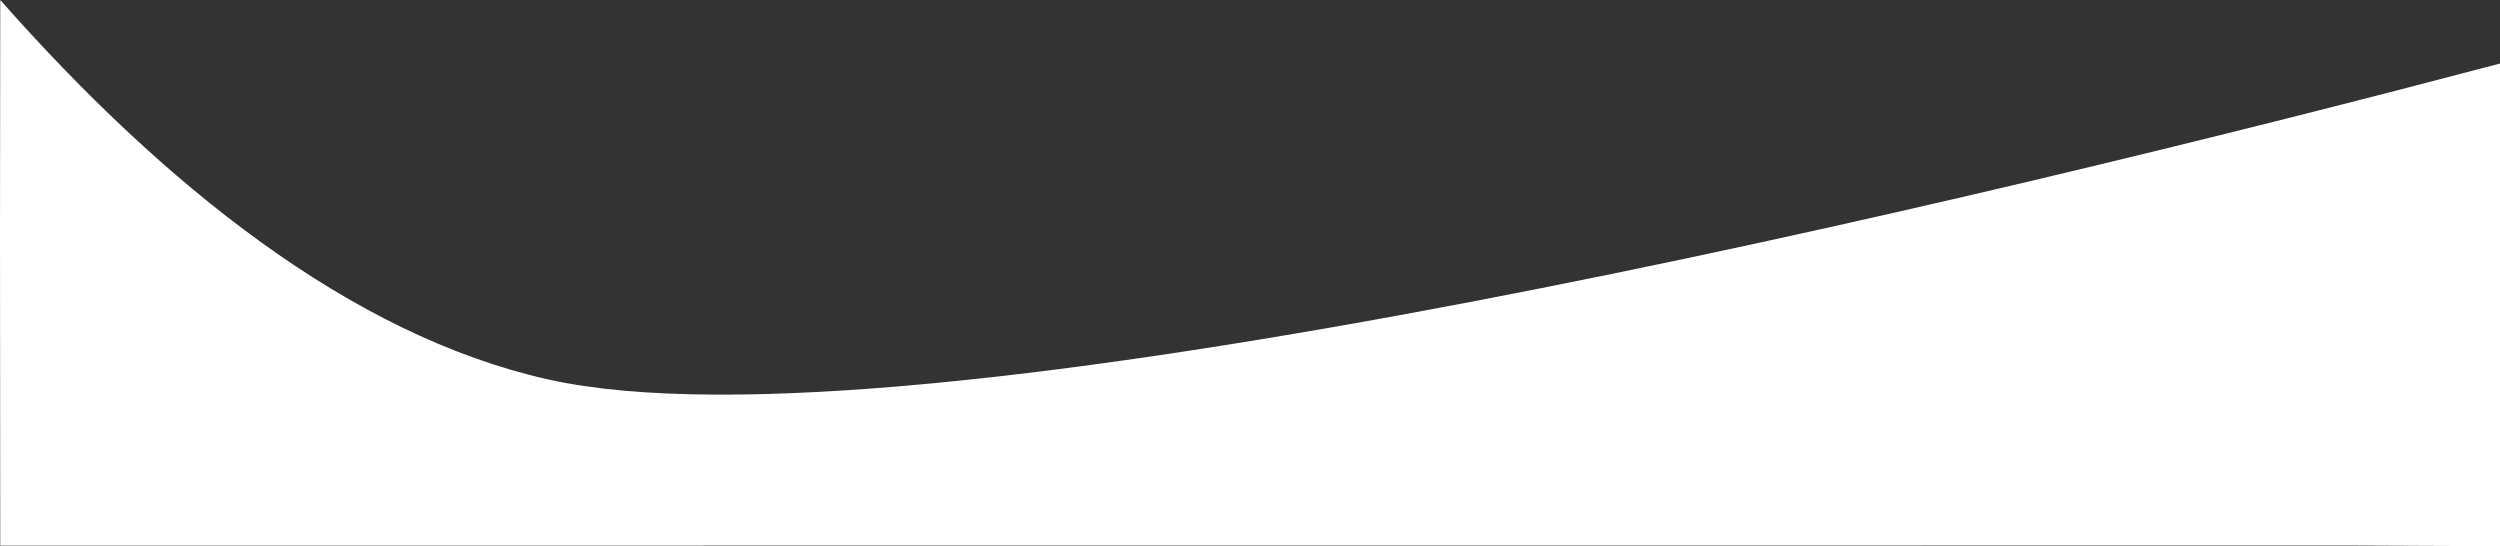 <?xml version="1.0" encoding="utf-8"?>
<!-- Generator: Adobe Illustrator 21.0.2, SVG Export Plug-In . SVG Version: 6.00 Build 0)  -->
<svg version="1.1" id="Swoosh_1_" xmlns="http://www.w3.org/2000/svg" xmlns:xlink="http://www.w3.org/1999/xlink" x="0px" y="0px"
	 viewBox="0 0 1920.1 419.5" style="enable-background:new 0 0 1920.1 419.5;" xml:space="preserve">
<rect x="0" y="0" width="1920.1" height="419.5" fill="#333333" stroke="none"/>
<style type="text/css">
	.st0{fill:#FFFFFF;}
</style>
<path id="Swoosh" class="st0" d="M1807.2,419l-1807,0.1L0,179.7L0.2,0c125.3,141.9,269,257.4,420.7,291.4
	c278.6,62.4,1110-140,1499.2-242.6v370.7L1807.2,419z"/>
</svg>

